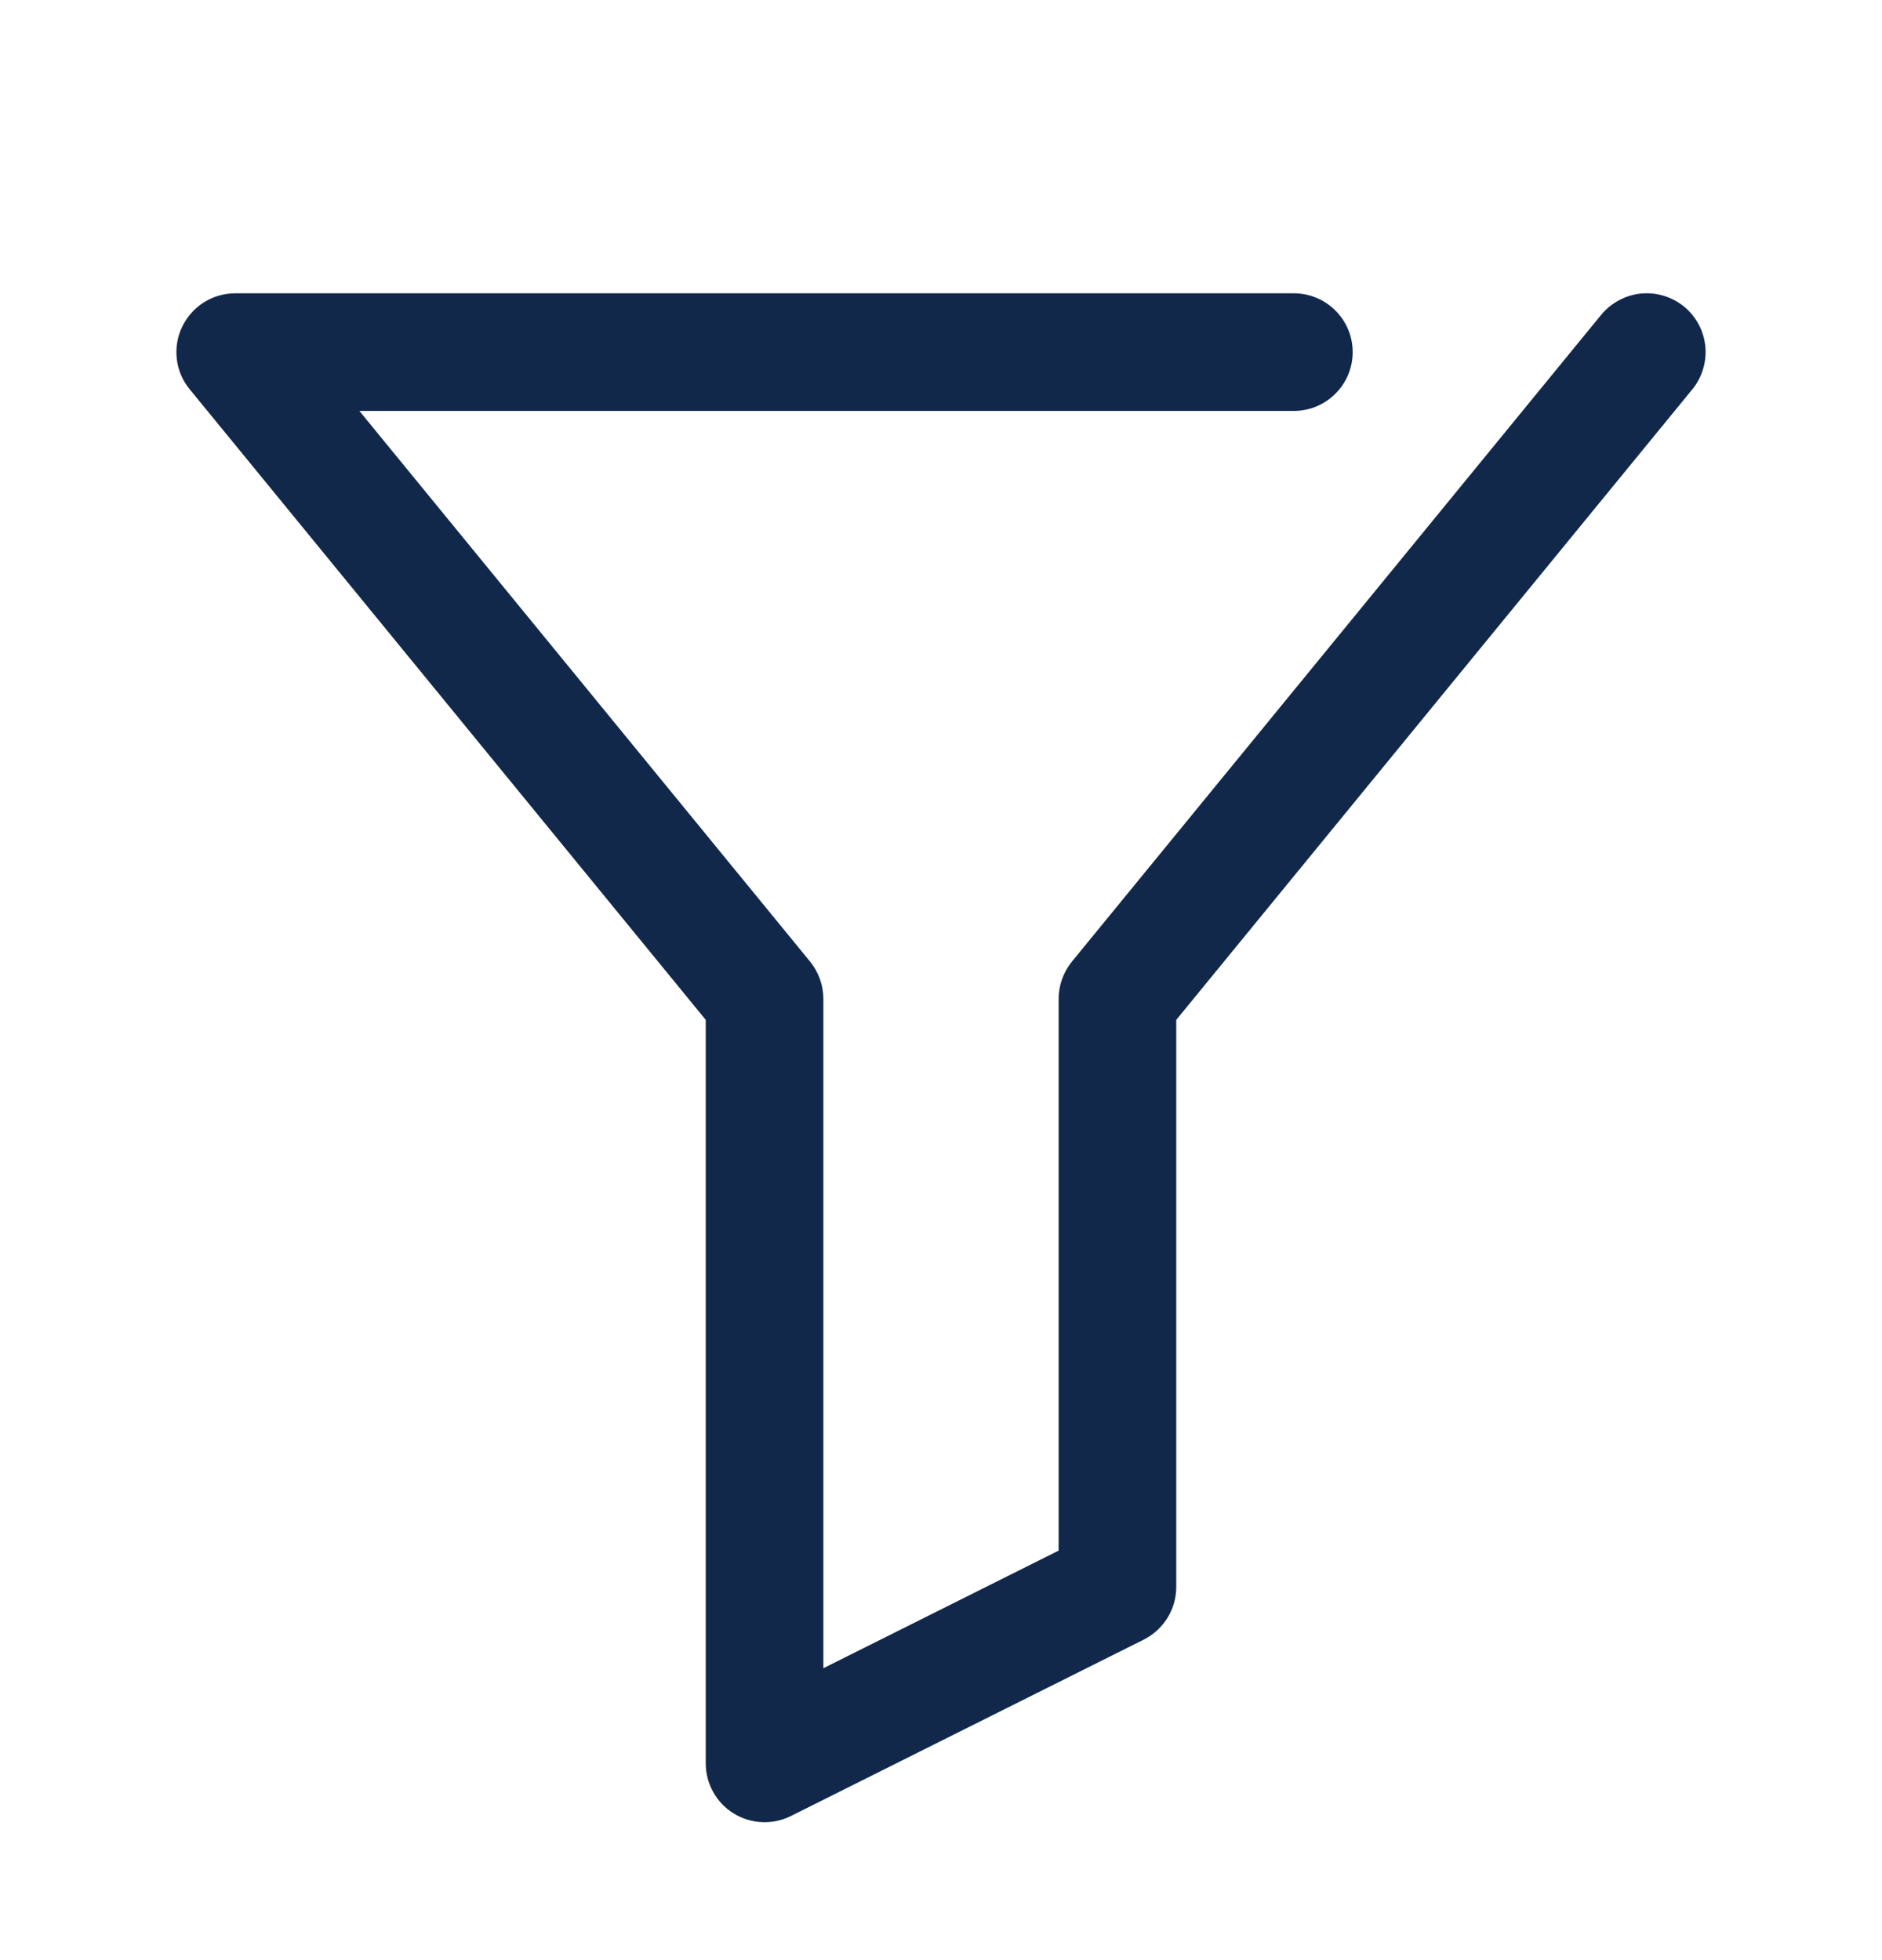 <svg width="24" height="25" viewBox="0 0 24 25" fill="none" xmlns="http://www.w3.org/2000/svg">
<path d="M9 13.008V22.491C9 22.619 9.033 22.745 9.095 22.856C9.157 22.968 9.247 23.062 9.356 23.129C9.465 23.196 9.589 23.235 9.717 23.24C9.845 23.246 9.972 23.219 10.086 23.162L14.586 20.912C14.71 20.849 14.815 20.753 14.888 20.635C14.961 20.517 15 20.38 15 20.241V13.008L21.581 4.966C21.643 4.89 21.69 4.802 21.718 4.708C21.747 4.614 21.756 4.515 21.747 4.417C21.737 4.319 21.708 4.223 21.662 4.137C21.615 4.05 21.552 3.973 21.476 3.91C21.399 3.848 21.311 3.801 21.217 3.773C21.123 3.744 21.024 3.735 20.926 3.744C20.828 3.754 20.733 3.783 20.646 3.83C20.559 3.876 20.482 3.939 20.419 4.015L13.669 12.265C13.56 12.4 13.5 12.568 13.5 12.741V19.777L10.5 21.277V12.741C10.5 12.568 10.44 12.4 10.331 12.265L4.583 5.241H16.5C16.699 5.241 16.89 5.162 17.03 5.021C17.171 4.881 17.25 4.69 17.25 4.491C17.25 4.292 17.171 4.101 17.03 3.961C16.89 3.82 16.699 3.741 16.5 3.741H3C2.858 3.741 2.719 3.781 2.599 3.857C2.479 3.933 2.383 4.042 2.322 4.17C2.261 4.298 2.238 4.441 2.255 4.582C2.272 4.723 2.329 4.857 2.42 4.966L9 13.008Z" fill="#11284B"/>
</svg>
